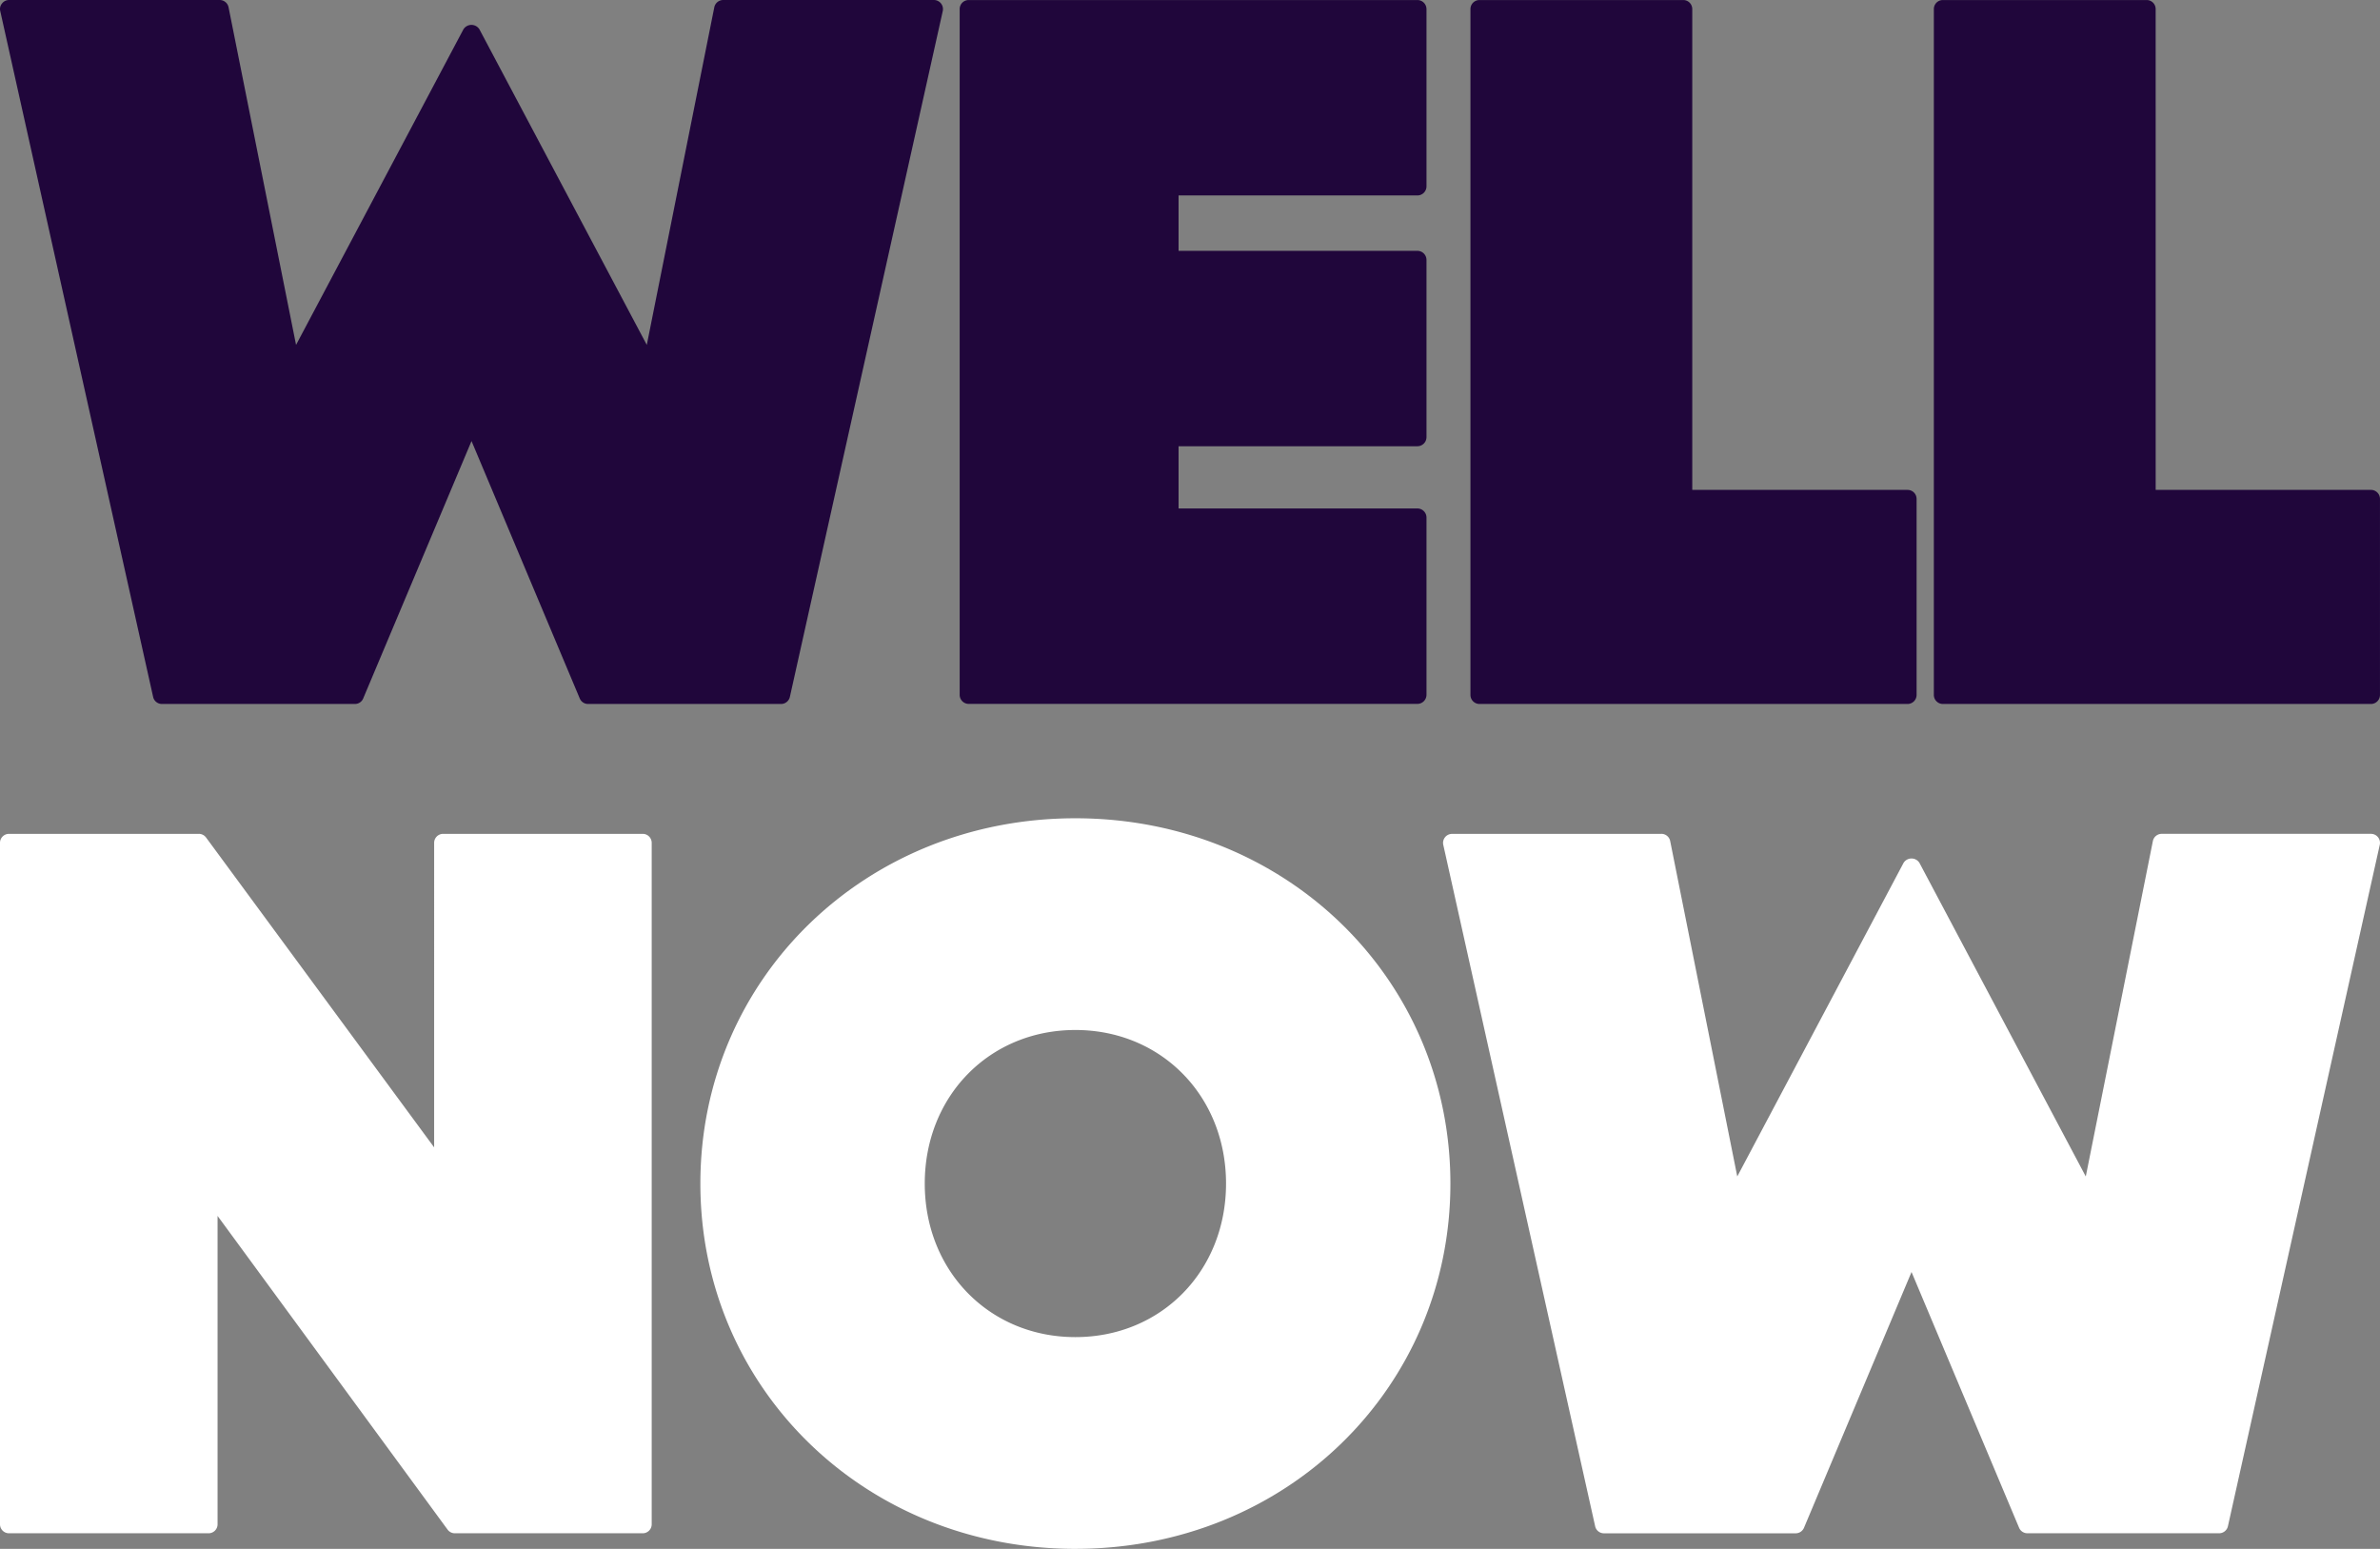<svg xmlns="http://www.w3.org/2000/svg" xmlns:xlink="http://www.w3.org/1999/xlink" width="264.485" height="172.112" viewBox="0 0 264.485 172.112"><rect x="0" y="0" width="264.485" height="172.112" fill="#808080" stroke="none"/><defs><style>      .cls-1 {        fill: #fff;      }      .cls-2 {        clip-path: url(#clip-path);      }      .cls-3 {        fill: #20063b;      }    </style><clipPath id="clip-path"><rect id="Rectangle_117" data-name="Rectangle 117" class="cls-1" width="264.485" height="172.112"></rect></clipPath></defs><g id="Group_243" data-name="Group 243" class="cls-2"><path id="Path_1593" data-name="Path 1593" class="cls-1" d="M0,152.888a1,1,0,0,1,1-1H22.094a1,1,0,0,1,.806.408l25.346,34.431V152.888a1,1,0,0,1,1-1H71.422a1,1,0,0,1,1,1V228.61a1,1,0,0,1-1,1H50.545a1,1,0,0,1-.807-.409l-25.56-34.857V228.61a1,1,0,0,1-1,1H1a1,1,0,0,1-1-1V152.888Zm119.506,78.454c-23.37,0-41.675-17.83-41.675-40.593s18.309-40.592,41.675-40.592,41.674,17.827,41.674,40.59-18.3,40.593-41.674,40.593Zm-16.739-40.594c0,9.727,7.2,17.063,16.739,17.063s16.741-7.336,16.741-17.063-7.2-17.064-16.741-17.064-16.739,7.337-16.739,17.064m81.855-38.862a1,1,0,0,1,.982.8l7.455,37.273,18.479-34.843a1.042,1.042,0,0,1,1.768,0l18.483,34.845,7.456-37.274a1,1,0,0,1,.979-.8h23.257a1,1,0,0,1,.979,1.218l-16.875,75.721a1,1,0,0,1-.977.782H225.3a1,1,0,0,1-.923-.613l-11.952-28.419L200.474,229a1.007,1.007,0,0,1-.923.613H178.242a1,1,0,0,1-.976-.782l-16.877-75.721a1,1,0,0,1,.979-1.218h23.257Z" transform="translate(0 -59.23)"></path><path id="Path_1594" data-name="Path 1594" class="cls-3" d="M24.418,0A1.008,1.008,0,0,1,25.4.811l7.5,37.515,18.6-35.068a1.048,1.048,0,0,1,1.777,0l18.6,35.068,7.5-37.51A1.012,1.012,0,0,1,80.369,0h23.406a1.012,1.012,0,0,1,.993,1.225L87.777,77.439a1.008,1.008,0,0,1-.975.788H65.355a1,1,0,0,1-.93-.619L52.4,49.008l-12.036,28.6a1,1,0,0,1-.929.619H18a1,1,0,0,1-.984-.788L.028,1.23a.953.953,0,0,1,.2-.847A.988.988,0,0,1,1.012,0H24.418Z" transform="translate(0)"></path><path id="Path_1595" data-name="Path 1595" class="cls-3" d="M177.116.007h49.865a1.011,1.011,0,0,1,1.011,1.007v19.7a1.011,1.011,0,0,1-1.011,1.007h-26.54v6.155h26.54a1.011,1.011,0,0,1,1.011,1.006v19.7a1.011,1.011,0,0,1-1.011,1.007h-26.54v6.915h26.54a1.011,1.011,0,0,1,1.011,1.006v19.7a1.015,1.015,0,0,1-1.011,1.011H177.116a1.007,1.007,0,0,1-1-1.011V1.014a1,1,0,0,1,1-1.007" transform="translate(-69.469 -0.003)"></path><path id="Path_1596" data-name="Path 1596" class="cls-3" d="M294.5,54.441H318.43a1,1,0,0,1,1,1.007V77.219a1.007,1.007,0,0,1-1,1.011H270.852a1.007,1.007,0,0,1-1-1.011V1.013a1,1,0,0,1,1-1.006H293.5a1,1,0,0,1,1,1.006Z" transform="translate(-106.443 -0.003)"></path><path id="Path_1597" data-name="Path 1597" class="cls-3" d="M379.544,54.441H403.47a1,1,0,0,1,1,1.007V77.219a1.007,1.007,0,0,1-1,1.011H355.892a1.007,1.007,0,0,1-1-1.011V1.013a1,1,0,0,1,1-1.006h22.65a1,1,0,0,1,1,1.006Z" transform="translate(-139.987 -0.003)"></path></g></svg>